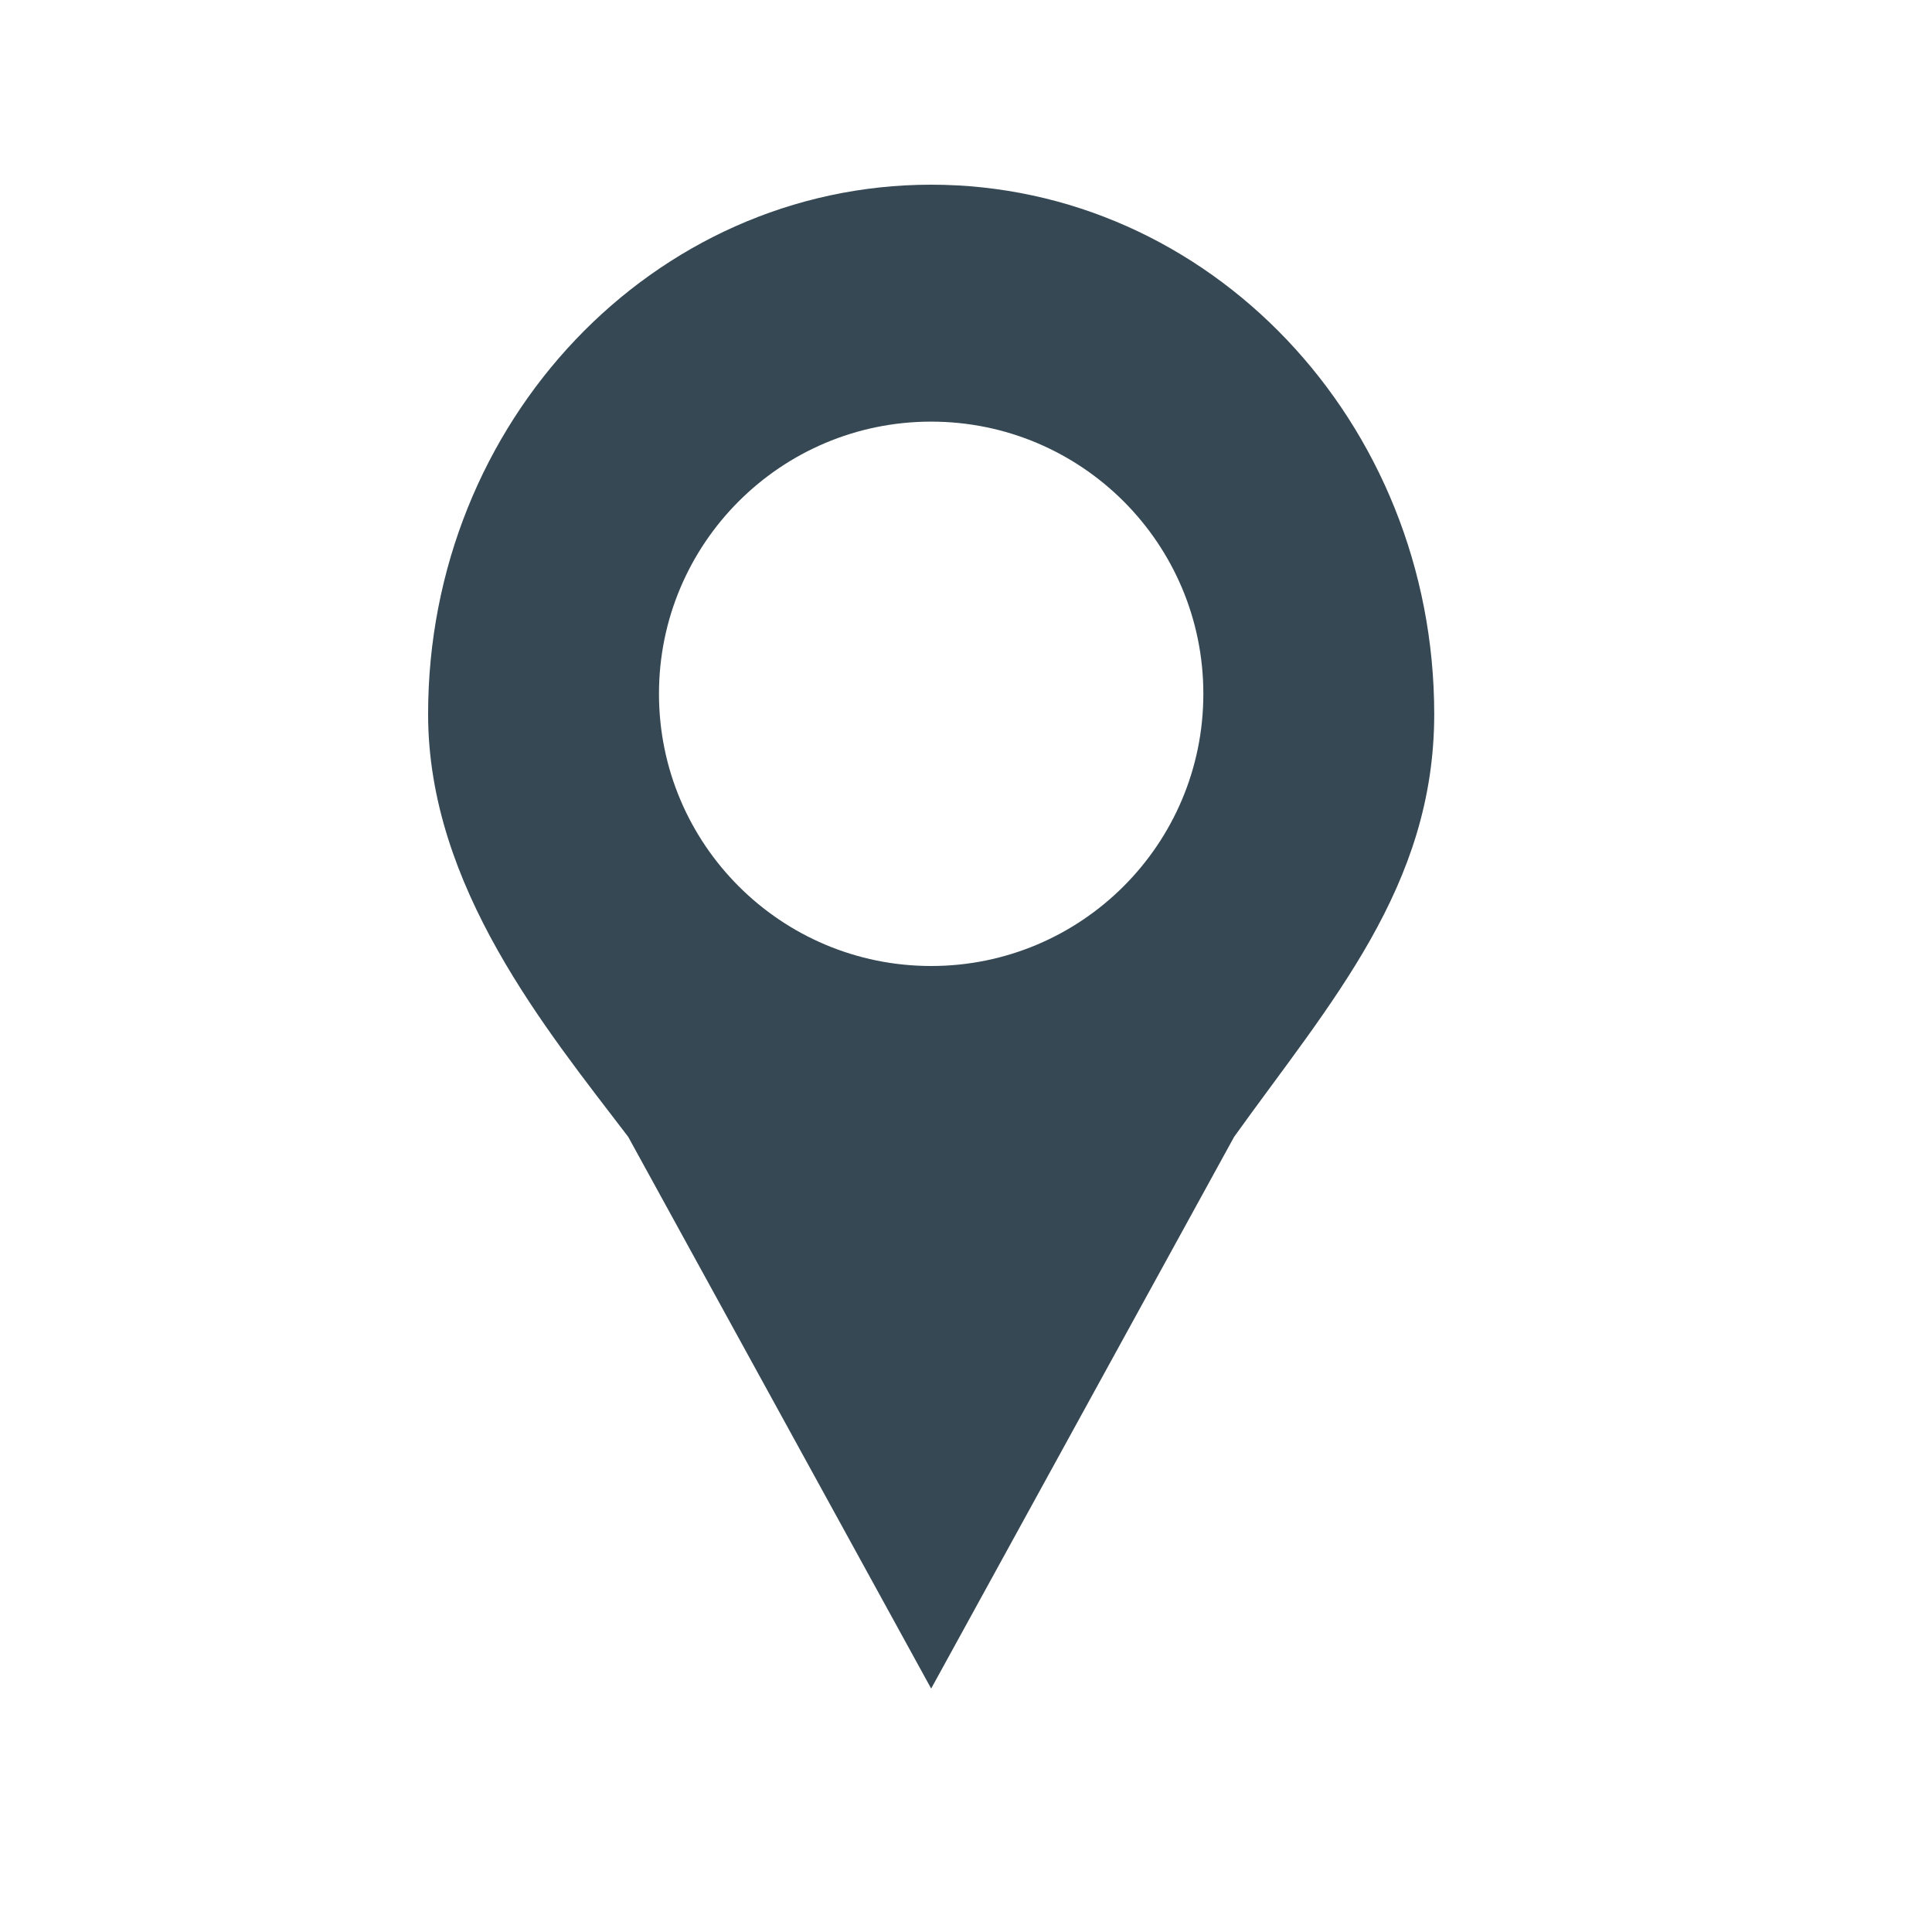 <?xml version="1.0" encoding="UTF-8"?> <!-- Generator: Adobe Illustrator 25.4.1, SVG Export Plug-In . SVG Version: 6.00 Build 0) --> <svg xmlns="http://www.w3.org/2000/svg" xmlns:xlink="http://www.w3.org/1999/xlink" version="1.1" id="Calque_1" x="0px" y="0px" viewBox="0 0 600 600" style="enable-background:new 0 0 600 600;" xml:space="preserve"> <style type="text/css"> .st0{fill:#354853;} .st1{fill:#C2000B;} .st2{fill:#354853;stroke:#FFFFFF;stroke-width:6;stroke-miterlimit:10;} .st3{fill:#FFFFFF;} .st4{fill:#354853;stroke:#354853;stroke-width:2;stroke-linecap:round;stroke-miterlimit:10;} .st5{fill:none;stroke:#2D3845;stroke-width:2;stroke-miterlimit:10;} .st6{fill:#FFFFFF;stroke:#354853;stroke-width:2;stroke-linecap:round;stroke-miterlimit:10;} .st7{fill:#354853;stroke:#FFFFFF;stroke-width:7;stroke-linecap:round;stroke-miterlimit:10;} .st8{fill:none;stroke:#FFFFFF;stroke-width:6;stroke-linecap:round;stroke-miterlimit:10;} .st9{fill:none;stroke:#354853;stroke-width:4;stroke-linecap:round;stroke-miterlimit:10;} .st10{fill:none;stroke:#2D3845;stroke-width:4;stroke-miterlimit:10;} .st11{fill:none;stroke:#354853;stroke-width:4;stroke-miterlimit:10;} .st12{fill:#354853;stroke:#354853;stroke-width:0.25;stroke-linecap:round;stroke-linejoin:round;stroke-miterlimit:10;} </style> <path class="st0" d="M289.18,57.36c-86.28,0-156.23,73.62-156.23,164.43c0,53.63,36.87,98.1,62.14,131.26l94.09,171.35l94.09-171.35 c29.97-41.81,62.14-77.64,62.14-131.26C445.41,130.98,375.46,57.36,289.18,57.36z M289.18,300c-46.68,0-84.53-37.84-84.53-84.53 c0-46.68,37.84-84.53,84.53-84.53c46.68,0,84.53,37.84,84.53,84.53C373.71,262.16,335.86,300,289.18,300z"></path> </svg> 
